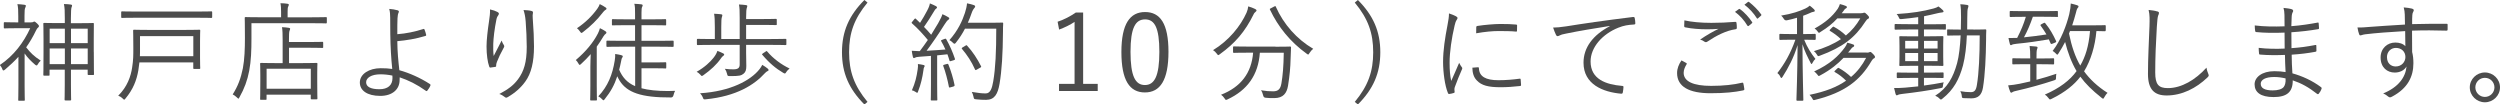 <?xml version="1.0" encoding="UTF-8"?>
<svg id="_レイヤー_2" data-name="レイヤー_2" xmlns="http://www.w3.org/2000/svg" width="513.02" height="21.43" viewBox="0 0 513.02 21.43">
  <defs>
    <style>
      .cls-1 {
        fill: #4c4c4c;
      }
    </style>
  </defs>
  <g id="_画像" data-name="画像">
    <g>
      <path class="cls-1" d="M6.42,4.58c.22,0,.29-.02.4-.07.04-.02.11-.09.2-.09.13,0,.29.11.62.42.29.29.35.4.35.51,0,.13-.04.22-.2.33-.11.09-.24.22-.42.62-.59,1.23-1.25,2.35-2,3.41.86,1.1,1.61,1.85,2.99,2.73-.24.2-.46.48-.64.81-.07.13-.13.18-.22.18-.07,0-.15-.04-.29-.15-.86-.73-1.58-1.47-2.16-2.31v6.54c0,1.74.04,2.9.04,3.01,0,.15-.02.15-.18.15h-.99c-.15,0-.18,0-.18-.15,0-.13.04-1.28.04-3.01v-5.85c-.84.92-1.76,1.78-2.75,2.62-.15.13-.26.18-.33.18-.09,0-.15-.07-.2-.22-.13-.38-.31-.64-.53-.9,2.86-1.91,4.88-4.62,6.23-7.55h-3.04c-1.61,0-2.09.04-2.2.04-.15,0-.18-.02-.18-.18v-.92c0-.15.02-.18.18-.18.11,0,.59.04,2.2.04h.59v-1.25c0-1.21-.02-1.83-.18-2.49.53.02.99.07,1.45.13.18.02.29.11.29.18,0,.18-.07.29-.13.44-.11.22-.15.59-.15,1.7v1.3h1.36ZM19.25,10.63c0,3.83.04,4.47.04,4.58,0,.15-.02.18-.15.18h-.97c-.15,0-.18-.02-.18-.18v-.92h-3.43v2.99c0,2.4.04,3.04.04,3.15,0,.15-.02.18-.18.18h-.99c-.15,0-.18-.02-.18-.18,0-.11.04-.75.04-3.13v-3.01h-3.12v1.06c0,.15-.02.18-.22.18h-.88c-.15,0-.18-.02-.18-.18,0-.13.04-.75.04-4.62v-2.57c0-2.53-.04-3.17-.04-3.28,0-.15.02-.18.18-.18.13,0,.81.04,2.82.04h1.41v-.92c0-1.56-.02-2.16-.18-2.99.68.02.99.04,1.43.11.13.02.24.07.24.18,0,.13-.04.22-.11.4-.07.18-.13.79-.13,2.27v.97h1.74c2,0,2.68-.04,2.82-.04s.15.02.15.18c0,.11-.02.75-.02,2.93v2.84ZM13.31,5.88h-3.12v2.97h3.12v-2.97ZM13.31,9.95h-3.12v3.21h3.12v-3.21ZM18,5.88h-3.43v2.97h3.43v-2.97ZM18,9.95h-3.43v3.21h3.43v-3.21Z"/>
      <path class="cls-1" d="M41.05,11.86c0,1.5.04,1.98.04,2.11,0,.15-.02.18-.15.18h-1.1c-.15,0-.18-.02-.18-.18v-1.17h-11.05c-.07.53-.13,1.1-.22,1.63-.35,2.05-1.08,3.92-2.64,5.79-.13.15-.2.24-.26.24-.09,0-.15-.09-.31-.24-.26-.26-.57-.46-.92-.59,1.85-1.8,2.6-3.98,2.86-5.81.24-1.54.24-2.38.24-3.98,0-2.4-.04-3.46-.04-3.56,0-.15.02-.18.18-.18.13,0,.9.04,3.1.04h7.22c2.2,0,2.99-.04,3.12-.04s.15.02.15.18c0,.11-.04.66-.04,2.16v3.43ZM43.54,3.5c0,.15-.02.18-.18.18-.13,0-.84-.04-2.95-.04h-12.43c-2.09,0-2.82.04-2.93.04-.15,0-.18-.02-.18-.18v-.99c0-.15.02-.18.18-.18.11,0,.84.04,2.93.04h12.43c2.11,0,2.82-.04,2.95-.04.15,0,.18.02.18.18v.99ZM39.67,7.42h-10.94v3.3c0,.24,0,.53-.02.81h10.96v-4.11Z"/>
      <path class="cls-1" d="M67.06,4.62c0,.15-.02.18-.15.18s-.86-.04-3.08-.04h-12.23v3.17c0,2.38-.07,4.55-.46,6.6-.37,1.96-.99,3.63-2,5.43-.11.18-.15.29-.22.29-.04,0-.13-.09-.29-.24-.29-.29-.64-.53-.88-.64,1.08-1.69,1.67-3.3,2.09-5.37.35-1.87.42-4,.42-6.25,0-2.79-.04-3.94-.04-4.07,0-.15.02-.18.18-.18.11,0,.92.04,3.12.04h4.16v-1.1c0-.68-.02-1.25-.13-1.78.53,0,1.01.04,1.45.11.18.02.26.09.26.18,0,.15-.04.26-.13.42-.09.18-.11.53-.11,1.06v1.12h4.82c2.22,0,2.95-.04,3.08-.04s.15.02.15.18v.95ZM66.33,9.66c0,.15-.02.18-.18.18-.11,0-.7-.04-2.57-.04h-4.27v3.15h2.66c2.13,0,2.86-.04,2.99-.04.15,0,.18.02.18.18,0,.11-.04.62-.04,1.89v1.74c0,2.88.04,3.37.04,3.48,0,.15-.02.18-.18.18h-1.01c-.15,0-.18-.02-.18-.18v-.77h-9.07v.9c0,.15-.02.15-.15.15h-.99c-.15,0-.18,0-.18-.15,0-.13.04-.59.04-3.52v-1.54c0-1.56-.04-2.05-.04-2.18,0-.15.02-.18.18-.18.13,0,.86.04,2.97.04h1.47v-4.82c0-1.03-.02-1.94-.13-2.55.51.02.88.04,1.41.13.15.02.26.09.26.18,0,.18-.07.26-.13.44-.09.22-.11.88-.11,1.76v.53h4.27c1.87,0,2.46-.04,2.57-.04.15,0,.18.02.18.18v.92ZM63.78,14.1h-9.07v4.11h9.07v-4.11Z"/>
      <path class="cls-1" d="M86.9,5.94c.09-.02.15,0,.2.09.13.31.29.81.35,1.12.02.15-.04.2-.13.22-2.05.62-3.87.9-5.79,1.08.02,2.2.2,4.03.42,5.96,2.07.57,4.33,1.58,6.27,2.84.13.09.15.15.11.29-.11.31-.44.84-.66,1.08-.09.09-.13.11-.24.04-1.96-1.39-3.61-2.18-5.41-2.79,0,.13,0,.35-.02.62-.02,1.83-1.47,3.19-3.96,3.19-2.71,0-4.2-1.12-4.2-2.75,0-1.76,1.94-2.93,4.27-2.93.86,0,1.67.04,2.38.15-.22-2.07-.37-4.62-.4-7.15,0-.97-.02-2.33-.02-3.37,0-.62-.04-1.25-.2-1.8.59.04,1.19.13,1.74.29.26.09.29.26.18.48-.13.29-.18.53-.22,1.14-.04.71-.04,1.87-.04,3.28,1.78-.13,3.63-.51,5.39-1.08ZM78.06,15.25c-1.87,0-2.93.73-2.93,1.63,0,.97,1.03,1.43,2.73,1.43s2.68-.81,2.68-2.29c0-.22,0-.35-.02-.51-.86-.18-1.69-.26-2.46-.26Z"/>
      <path class="cls-1" d="M102.08,2.46c.2.11.29.2.29.33,0,.11-.04.22-.09.29-.18.24-.31.46-.4.86-.42,2.05-.62,3.87-.66,5.06-.02.84-.02,1.74.09,2.49.46-.92,1.12-2.18,1.63-3.17.13.42.29.68.44.9.15.24.11.37-.02.59-.57,1.01-1.08,2.09-1.39,2.9-.13.35-.15.51-.15.7.02.2-.02.26-.15.31-.2.04-.68.11-1.06.15-.11,0-.18-.09-.22-.22-.33-.9-.55-2.42-.55-4.11,0-1.34.24-3.39.51-5.17.13-.92.24-1.63.2-2.44.62.13,1.17.33,1.54.53ZM109.03,2.24c.33.07.37.22.33.44-.07.24-.07.62-.04,1.03.18,2.44.26,4.27.26,5.83,0,3.15-.55,5.52-1.8,7.22-.88,1.21-2.05,2.29-3.63,3.19-.22.13-.37.13-.57-.04-.29-.24-.73-.51-1.12-.62,1.78-.95,2.88-1.74,3.83-3.01,1.23-1.65,1.8-3.52,1.8-6.67,0-1.52-.09-3.61-.22-5.24-.09-1.06-.22-1.63-.44-2.31.62.02,1.21.07,1.61.18Z"/>
      <path class="cls-1" d="M121.15,13.64c0-.75.04-1.72.07-2.53-.62.71-1.28,1.37-1.96,2-.13.13-.22.2-.31.2s-.15-.09-.24-.26c-.2-.35-.35-.55-.55-.73,2.05-1.74,3.56-3.56,4.53-5.44.18-.33.33-.77.42-1.1.42.2.79.4,1.12.62.15.11.22.2.22.29s-.07.18-.15.24c-.13.09-.31.26-.48.55-.42.73-.88,1.41-1.36,2.09v8.03c0,1.91.04,2.73.04,2.84,0,.15-.02.18-.18.18h-1.03c-.15,0-.18-.02-.18-.18,0-.13.04-.92.04-2.84v-3.96ZM124.19,2.07c-.13.07-.33.29-.55.57-1.08,1.41-2.44,2.75-4,3.94-.15.11-.24.18-.33.18s-.13-.09-.29-.29c-.2-.29-.42-.53-.62-.68,1.69-1.12,3.1-2.51,4.16-3.98.29-.42.42-.68.51-.97.46.22.84.44,1.19.68.13.09.2.15.2.26s-.09.2-.26.29ZM131.63,18.11c1.39.37,3.17.57,5.46.57.51,0,1.06-.02,1.45-.04-.13.24-.24.51-.33.88q-.11.48-.51.48c-.77,0-1.5-.02-2.16-.04-5.39-.24-7.66-1.63-8.87-4.31-.57,1.74-1.34,3.17-2.57,4.69-.13.18-.2.24-.26.24s-.15-.07-.29-.22c-.22-.24-.53-.48-.77-.59,1.96-2.09,2.9-4.42,3.37-7.35.09-.53.11-.95.09-1.34.46.07.84.13,1.19.22.24.07.37.13.37.26,0,.11-.07.22-.15.33-.09.11-.15.46-.22.81-.11.57-.24,1.1-.37,1.61.64,1.5,1.58,2.64,3.28,3.37v-8.1h-2.66c-2.22,0-2.95.04-3.06.04-.15,0-.18-.02-.18-.18v-.92c0-.15.02-.18.18-.18.11,0,.84.04,3.06.04h2.64v-3.21h-1.69c-2.09,0-2.77.04-2.88.04-.15,0-.18-.02-.18-.15v-.95c0-.15.02-.18.18-.18.11,0,.79.04,2.88.04h1.69v-1.1c0-1.06,0-1.54-.15-2.09.57.02,1.03.07,1.45.11.15.02.26.09.26.2s-.04.2-.11.33c-.09.18-.13.46-.13,1.19v1.36h2c2.09,0,2.75-.04,2.88-.04.15,0,.18.02.18.18v.95c0,.13-.02.15-.18.15-.13,0-.79-.04-2.88-.04h-2v3.21h3.34c2.22,0,2.97-.04,3.08-.04.15,0,.18.02.18.18v.92c0,.15-.02.18-.18.18-.11,0-.86-.04-3.08-.04h-3.34v3.23h2.99c1.41,0,1.8-.04,1.91-.04.15,0,.18.02.18.18v.9c0,.18-.02.2-.18.2-.11,0-.51-.04-1.91-.04h-2.99v4.12Z"/>
      <path class="cls-1" d="M148.37,11.49c-.13.09-.35.37-.46.53-.84,1.21-2.05,2.33-3.54,3.39-.15.11-.26.18-.33.18-.11,0-.2-.11-.35-.29-.2-.24-.46-.42-.73-.57,1.61-.9,2.79-2.02,3.45-2.86.48-.59.68-1.06.81-1.43.46.18.84.33,1.21.53.13.07.18.13.18.24s-.11.2-.24.29ZM161.37,9.07c0,.15-.02.18-.18.18-.11,0-.84-.04-2.95-.04h-5.13v1.63c0,.99.04,1.94.04,2.71s-.13,1.23-.57,1.58c-.46.37-.88.51-2.84.48-.42,0-.44-.02-.55-.48-.09-.4-.24-.73-.44-1.01.75.09,1.21.11,1.76.11.95,0,1.28-.31,1.28-.99v-4.03h-5.65c-2.13,0-2.84.04-2.95.04-.15,0-.18-.02-.18-.18v-.92c0-.15.02-.18.18-.18.11,0,.81.04,2.95.04h.55v-2.44c0-1.5-.04-2.05-.15-2.75.55.02,1.03.07,1.45.11.15.02.24.09.24.2s-.04.22-.09.37c-.09.26-.13.77-.13,2v2.51h3.78V3.67c0-1.47-.02-2.05-.15-2.75.55.02,1.06.07,1.47.13.13.02.24.07.24.18s-.04.22-.09.37c-.09.29-.15.73-.15,1.96v.35h3.21c2.07,0,2.77-.04,2.9-.04.15,0,.18.02.18.18v.95c0,.13-.02.15-.18.15-.13,0-.84-.04-2.9-.04h-3.21v2.9h5.13c2.11,0,2.84-.04,2.95-.04.15,0,.18.02.18.18v.92ZM157.48,14.61c-.15.07-.31.18-.51.4-2.16,2.38-5.81,4.75-12.17,5.37-.42.04-.42.02-.59-.4-.13-.33-.33-.59-.55-.84,6.29-.4,10.39-2.66,12.19-4.93.24-.31.42-.59.57-.9.44.26.84.53,1.1.75.13.11.2.2.2.31s-.11.2-.24.24ZM157.1,10.58c.2-.13.22-.15.33-.02,1.25,1.47,2.88,2.68,4.6,3.5-.26.22-.51.44-.68.73-.13.2-.2.29-.29.29s-.18-.04-.33-.13c-1.5-.88-2.86-2-4.31-3.72-.09-.11-.07-.15.18-.31l.51-.33Z"/>
      <path class="cls-1" d="M178.02.53c-2.75,3.32-3.78,6.25-3.78,10.19s1.03,6.87,3.78,10.19l-.64.53c-3.15-3.17-4.6-6.43-4.6-10.72s1.45-7.55,4.6-10.72l.64.53Z"/>
      <path class="cls-1" d="M193.78,8.01c.24-.11.31-.09.4.04.73,1.28,1.34,2.71,1.76,3.96.07.2.04.26-.24.35l-.51.15c-.26.09-.31.07-.35-.09-.13-.42-.26-.86-.42-1.28l-2.11.22v5.9c0,2.4.04,3.1.04,3.21,0,.13-.02.15-.18.15h-.99c-.15,0-.18-.02-.18-.15s.04-.81.04-3.21v-5.79l-2.42.18c-.51.04-.68.09-.84.18-.09.04-.15.09-.24.09-.11,0-.18-.11-.22-.29-.09-.33-.15-.77-.22-1.21.46.04.99.07,1.39.07h.26c.57-.75,1.12-1.52,1.65-2.29-1.03-1.23-2.05-2.35-3.23-3.39-.15-.13-.13-.18.07-.4l.37-.46c.18-.2.22-.2.35-.07l.84.81c.55-.86.99-1.61,1.45-2.49.4-.75.51-1.14.57-1.5.4.15.88.37,1.23.55.18.09.24.2.24.29s-.09.18-.2.24c-.13.09-.24.22-.37.46-.79,1.32-1.36,2.22-2.11,3.28.51.51.99,1.03,1.47,1.61.51-.81.99-1.61,1.43-2.35.53-.95.75-1.41.88-1.87.42.18.86.4,1.21.62.15.09.2.15.2.26s-.09.2-.22.29c-.22.15-.4.4-.77.97-1.21,1.94-2.46,3.76-3.67,5.37,1.21-.07,2.57-.15,3.87-.26-.26-.59-.55-1.17-.86-1.69-.09-.15-.07-.2.22-.31l.4-.15ZM189.64,13.8c-.07.11-.11.26-.15.64-.2,1.47-.53,2.88-1.08,4.29-.07.22-.11.31-.2.31-.07,0-.18-.07-.33-.18-.2-.15-.55-.29-.75-.33.68-1.56.95-2.68,1.19-4.33.07-.42.07-.7.04-1.06.4.04.79.11,1.08.18.22.04.31.13.31.22,0,.11-.07.18-.11.26ZM194.26,13.14c.24-.07.29-.04.37.13.46,1.1,1.01,2.9,1.25,4.16.02.18,0,.24-.26.33l-.53.15c-.31.09-.33.07-.37-.11-.24-1.32-.73-3.15-1.14-4.22-.07-.18-.04-.24.22-.31l.46-.13ZM203.28,4.67c1.72,0,2.24-.04,2.38-.04.15,0,.2.04.2.2-.04.55-.04,1.12-.04,1.67-.04,4.64-.24,7.9-.7,10.67-.37,2.16-1.03,3.3-2.75,3.32-.59,0-1.34-.02-2.05-.11-.44-.04-.46-.07-.55-.53-.07-.35-.2-.71-.35-.99,1.32.22,2.05.31,2.86.31.95,0,1.3-1.06,1.54-2.49.46-2.68.62-6.01.62-10.8h-6.42c-.48.95-1.1,1.91-1.85,2.86-.13.18-.22.24-.31.24s-.18-.07-.33-.22c-.22-.22-.46-.42-.7-.53,1.76-1.98,2.64-3.94,3.19-5.61.22-.68.37-1.32.42-1.94.57.11,1.06.24,1.36.35.2.07.31.15.31.26,0,.13-.02.2-.2.4-.13.13-.37.51-.55,1.06-.2.62-.46,1.25-.75,1.91h4.69ZM198.13,9.37c.2-.13.24-.11.33,0,1.14,1.23,2.11,2.73,2.84,4.18.09.18.07.22-.18.35l-.62.35c-.29.18-.33.18-.42,0-.73-1.65-1.58-2.9-2.66-4.2-.11-.13-.11-.18.15-.35l.55-.33Z"/>
      <path class="cls-1" d="M222.27,17.21h2.99v1.47h-7.94v-1.47h3.19V4.49c-.84.57-1.94,1.12-3.17,1.58l-.31-1.61c1.34-.44,2.62-1.12,3.74-1.89h1.5v14.63Z"/>
      <path class="cls-1" d="M239.78,10.63c0,5.83-1.72,8.34-4.84,8.34s-4.82-2.46-4.82-8.29,1.78-8.21,4.86-8.21,4.8,2.35,4.8,8.16ZM231.99,10.65c0,4.93.97,6.8,2.95,6.8s2.97-1.87,2.97-6.8-.95-6.67-2.93-6.67-2.99,1.72-2.99,6.67Z"/>
      <path class="cls-1" d="M257.67,2.42c-.15.13-.31.26-.4.48-1.78,3.63-3.85,5.99-6.93,8.21-.18.13-.26.2-.33.2-.09,0-.18-.09-.31-.29-.22-.31-.51-.57-.77-.73,3.26-1.98,5.63-4.93,6.87-7.68.2-.46.29-.84.35-1.3.48.13,1.06.35,1.41.53.2.09.29.2.29.33,0,.07-.07.15-.18.24ZM261.74,9.59c2.16,0,2.86-.04,2.99-.04.15,0,.2.04.2.2-.04.68-.04,1.41-.09,2.33-.04,1.76-.18,3.34-.53,5.54-.26,1.47-.95,2.51-2.82,2.51-.7,0-1.14,0-1.76-.07q-.44-.02-.53-.51c-.09-.42-.24-.77-.44-1.03,1.08.18,1.69.22,2.51.22,1.03,0,1.5-.48,1.69-1.65.26-1.52.44-3.45.48-6.27h-4.91c-.31,4.58-2.6,7.7-6.62,9.57-.15.07-.24.11-.31.11-.11,0-.18-.09-.33-.33-.18-.29-.44-.55-.7-.73,4.05-1.58,6.25-4.45,6.58-8.63h-.99c-2.13,0-2.84.04-2.95.04-.15,0-.18-.02-.18-.18v-.97c0-.15.02-.18.18-.18.11,0,.81.04,2.95.04h5.57ZM261.47,1.34c.26-.13.29-.11.35.07,1.56,3.52,4.27,6.62,7.66,8.6-.26.2-.55.53-.77.88-.13.2-.2.31-.26.31s-.15-.07-.31-.18c-3.37-2.42-5.85-5.5-7.53-9.04-.09-.18-.02-.18.2-.29l.66-.35Z"/>
      <path class="cls-1" d="M278.65,0c3.15,3.17,4.6,6.43,4.6,10.72s-1.45,7.55-4.6,10.72l-.64-.53c2.75-3.32,3.78-6.25,3.78-10.19s-1.03-6.86-3.78-10.19l.64-.53Z"/>
      <path class="cls-1" d="M298.78,3.34c.22.13.31.22.31.35s-.04.22-.15.37c-.2.29-.33.66-.44,1.17-.62,2.6-1.03,5.5-1.03,7.59,0,1.61.09,2.68.33,3.79.53-1.23.99-2.18,1.63-3.72.15.35.35.62.53.88.07.07.11.15.11.22,0,.13-.04.22-.11.35-.48,1.12-.95,2.2-1.41,3.5-.07.13-.09.33-.09.55,0,.2.04.33.04.48,0,.09-.04.18-.15.2-.31.11-.68.18-.99.22-.11,0-.2-.09-.24-.22-.62-1.47-.99-4.22-.99-6.38,0-2.35.4-4.93.9-7.5.2-1.06.31-1.69.31-2.44.57.18,1.14.42,1.45.59ZM303.34,13.82c.11-.02.15.04.15.22.07,1.67,1.41,2.42,4,2.42,1.56,0,2.99-.13,4.33-.31.18-.02.22,0,.24.22.02.26.07.73.07,1.03,0,.2,0,.22-.29.26-1.32.15-2.55.24-3.94.24-2.46,0-3.87-.35-4.84-1.39-.64-.64-.9-1.52-.92-2.62l1.19-.09ZM302.94,5.63c0-.2.04-.26.26-.31,1.39-.22,3.5-.4,4.67-.4,1.28,0,2.53.04,3.12.11.29.02.33.04.33.22,0,.35,0,.7-.02,1.03,0,.18-.04.22-.24.2-.86-.09-2.29-.11-3.54-.11s-2.84.15-4.6.46c0-.59,0-.95.02-1.21Z"/>
      <path class="cls-1" d="M330.31,5.33c-3.3.53-6.16.99-8.93,1.56-.79.15-1.06.24-1.32.38-.15.07-.29.15-.42.15s-.24-.09-.31-.2c-.22-.44-.42-.97-.62-1.56.79,0,1.36-.07,2.73-.26,3.28-.53,7.75-1.19,13.64-1.91.22-.02.33.04.37.18.07.29.13.81.13,1.1,0,.2-.07.24-.29.26-1.19.07-2.07.2-3.21.66-3.21,1.28-5.68,3.98-5.68,6.93,0,3.65,3.19,4.73,6.4,5,.29.02.35.07.35.24,0,.24-.07.75-.13,1.06-.04.24-.11.33-.35.31-3.72-.33-7.72-1.91-7.72-6.36,0-3.1,1.91-5.65,5.37-7.48l-.02-.04Z"/>
      <path class="cls-1" d="M346.02,12.92c.13.07.15.15.07.29-.29.46-.59,1.1-.59,1.72,0,1.8,2.02,2.69,5.63,2.69,2.57,0,4.66-.24,6.31-.64.2-.04.26-.02.31.15.07.24.15.79.2,1.14.02.18-.07.24-.29.29-1.72.35-3.65.57-6.67.57-4.29,0-6.84-1.3-6.84-4.14,0-.95.35-1.78.9-2.6.31.15.66.35.97.53ZM351.17,4.69c1.58,0,3.34-.07,4.86-.2.2-.02.29.04.31.2.04.29.07.59.07.99,0,.24-.09.31-.31.33-1.85.26-3.87,1.28-5.7,2.51-.2.15-.42.18-.62.04-.26-.2-.55-.35-.9-.44,1.39-.95,2.64-1.65,3.78-2.2-.73.07-1.69.09-2.38.09-1.43,0-3.12-.11-4.47-.4-.13-.02-.2-.09-.2-.31,0-.29.02-.75.04-1.12,1.47.33,3.39.51,5.5.51ZM356.82,1.87c.09-.07.15-.07.24,0,.88.62,1.85,1.69,2.49,2.66.07.09.04.18-.04.24l-.64.53c-.11.09-.22.07-.29-.04-.64-1.08-1.56-2.11-2.55-2.82l.79-.57ZM358.67.42c.09-.07.15-.09.24-.02.88.68,1.87,1.65,2.51,2.57.07.11.04.18-.07.26l-.59.53c-.09.09-.18.09-.26-.04-.55-.9-1.5-1.98-2.53-2.75l.7-.55Z"/>
      <path class="cls-1" d="M372.59,8.01c0,.15-.02.18-.18.18-.11,0-.62-.04-2.18-.04.66,1.63,1.39,2.75,2.31,3.94-.22.18-.42.46-.59.79-.09.18-.15.26-.22.26-.04,0-.11-.09-.18-.24-.62-1.21-1.21-2.33-1.67-3.83.02,5.94.18,10.96.18,11.42,0,.15-.02.18-.18.18h-1.06c-.15,0-.18-.02-.18-.18.02-.46.2-5.54.24-11.24-.81,2.64-1.89,4.64-3.1,6.54-.09.15-.18.22-.24.22s-.13-.09-.22-.29c-.13-.31-.37-.57-.59-.73,1.45-1.87,2.66-3.92,3.7-6.84h-.84c-1.65,0-2.13.04-2.27.04-.15,0-.18-.02-.18-.18v-.88c0-.15.02-.18.18-.18.13,0,.62.04,2.27.04h1.17v-3.35c-.66.2-1.34.38-2.09.53q-.42.07-.64-.33c-.15-.24-.31-.46-.53-.64,2.2-.35,3.85-.92,4.97-1.45.35-.15.66-.37.9-.59.31.24.59.46.86.73.13.13.18.22.18.33,0,.13-.13.2-.33.22-.18.02-.37.09-.59.2-.48.22-.97.42-1.47.59v3.76h.13c1.65,0,2.16-.04,2.27-.04.15,0,.18.02.18.18v.88ZM383.04,10.8c.31,0,.44-.02.53-.07.09-.04.13-.07.22-.07.13,0,.26.09.62.46.22.24.35.42.35.53,0,.15-.02.24-.18.31-.2.09-.33.24-.53.55-2.31,3.98-5.5,6.47-11.53,7.97-.4.11-.42.13-.64-.31-.15-.29-.37-.53-.55-.71,3.17-.64,5.61-1.58,7.5-2.9-.73-.73-1.45-1.28-2.29-1.76-.15-.09-.15-.15.07-.35l.42-.4c.15-.15.2-.15.33-.09.86.48,1.72,1.1,2.49,1.83,1.3-1.08,2.29-2.4,3.1-3.92h-4.64c-1.19,1.25-2.62,2.44-4.77,3.59-.15.09-.24.13-.31.13-.09,0-.15-.09-.31-.31-.18-.24-.44-.48-.64-.62,3.21-1.47,5.02-3.17,6.31-4.95.22-.29.4-.64.48-.95.53.13.92.24,1.25.38.13.04.18.15.18.26,0,.09-.09.18-.2.24-.2.09-.33.22-.57.55l-.48.59h3.78ZM381.86,2.71c.29,0,.42-.02.51-.07.04-.02.09-.04.18-.04.15,0,.29.07.62.42.29.29.37.42.37.55s-.04.22-.2.29c-.2.09-.31.24-.53.55-2.18,3.37-4.71,5.3-9.37,7.02-.4.13-.37.15-.62-.26-.15-.26-.37-.51-.59-.68,2.24-.66,4.07-1.47,5.54-2.46-.68-.66-1.47-1.23-2.24-1.69-.13-.09-.11-.15.07-.33l.42-.42c.13-.13.18-.15.31-.09.86.46,1.74,1.08,2.46,1.78,1.21-.99,2.16-2.13,2.95-3.5h-4.71c-.97,1.06-2.02,1.89-3.45,2.77-.15.11-.24.18-.31.18-.09,0-.15-.11-.31-.31-.15-.22-.37-.44-.59-.57,2.18-1.21,3.61-2.42,4.75-4.05.2-.33.35-.66.44-.97.51.13.86.24,1.25.4.13.04.2.15.2.26-.02.09-.13.18-.22.24-.18.09-.31.22-.53.57l-.33.42h3.94Z"/>
      <path class="cls-1" d="M399.3,5.9c0,.15,0,.18-.13.18-.11,0-.79-.04-2.82-.04h-1.54v1.41h1.19c1.87,0,2.49-.04,2.62-.04.15,0,.18.02.18.18,0,.11-.04.53-.04,1.8v2.16c0,1.23.04,1.69.04,1.8,0,.15-.02.18-.18.18-.13,0-.57-.04-2.62-.04h-1.19v1.41h1.17c1.94,0,2.55-.04,2.68-.04.15,0,.18.02.18.18v.79c0,.15-.02.18-.18.18-.13,0-.75-.04-2.68-.04h-1.17v1.58c1.36-.18,2.77-.4,4.05-.66-.09.26-.13.46-.15.66-.04.46-.04.44-.48.53-2.55.51-5.17.88-7.86,1.19-.44.04-.77.13-.86.18s-.18.11-.26.11c-.11,0-.2-.07-.26-.26-.09-.33-.22-.81-.31-1.25.75.02,1.39,0,2.27-.07.77-.07,1.69-.15,2.68-.26v-1.74h-1.54c-1.94,0-2.55.04-2.68.04-.15,0-.18-.02-.18-.18v-.79c0-.15.02-.18.18-.18.13,0,.75.04,2.68.04h1.54v-1.41h-1.08c-1.87,0-2.49.04-2.62.04-.15,0-.18-.02-.18-.18,0-.13.04-.57.04-1.8v-2.13c0-1.28-.04-1.72-.04-1.83,0-.15.02-.18.18-.18.13,0,.75.04,2.62.04h1.08v-1.41h-1.87c-2,0-2.68.04-2.79.04-.15,0-.18-.02-.18-.18v-.81c0-.15.02-.18.18-.18.11,0,.79.04,2.79.04h1.87v-1.45c-1.08.15-2.16.29-3.37.4-.4.02-.44.04-.57-.26-.13-.33-.31-.57-.48-.77,3.21-.2,5.37-.55,7.57-1.14.4-.11.75-.24,1.01-.42.35.26.64.51.86.73.13.13.18.2.18.31,0,.13-.18.2-.37.2s-.53.09-.86.15c-.97.24-1.87.44-2.77.62v1.65h1.54c2.02,0,2.68-.04,2.79-.04.13,0,.15.02.15.18v.81ZM393.62,8.38h-2.66v1.58h2.66v-1.58ZM393.62,10.87h-2.66v1.67h2.66v-1.67ZM397.61,8.38h-2.79v1.58h2.79v-1.58ZM397.61,10.87h-2.79v1.67h2.79v-1.67ZM404.98,6.07c1.74,0,2.29-.04,2.42-.04.15,0,.2.04.2.2-.04.68-.04,1.3-.04,1.96-.04,3.5-.2,7.08-.64,9.79-.26,1.54-1.01,2.2-2.38,2.2-.62,0-1.1-.02-1.56-.04-.37-.02-.37-.13-.4-.37-.02-.4-.15-.77-.31-1.06.73.13,1.41.2,2.16.2s1.08-.4,1.25-1.52c.4-2.38.57-6.09.57-10.12h-2.64c-.09,2.22-.33,4.38-.79,6.16-.77,2.82-1.89,4.97-4.2,6.8-.18.13-.24.2-.33.2-.07,0-.15-.07-.29-.2-.24-.26-.55-.46-.88-.59,2.49-1.56,3.7-3.78,4.49-6.67.4-1.45.62-3.52.73-5.7h-.22c-1.72,0-2.24.04-2.35.04-.18,0-.2-.02-.2-.18v-.92c0-.15.02-.18.2-.18.11,0,.64.04,2.35.04h.26c.02-.84.04-1.67.04-2.49,0-1.36-.02-1.89-.15-2.71.51.02.97.07,1.43.15.15.02.24.11.24.2,0,.15-.04.26-.11.46-.09.22-.13.88-.13,2.04,0,.77,0,1.56-.02,2.33h1.3Z"/>
      <path class="cls-1" d="M417.91,16.37c1.34-.35,2.79-.79,4.07-1.23-.04.22-.07.48-.07.77,0,.42-.02.46-.44.59-2.44.81-5.08,1.54-7.59,2.11-.46.11-.77.18-.86.26-.09.09-.2.15-.29.15-.11,0-.15-.07-.22-.2-.18-.42-.29-.79-.42-1.3.81-.07,1.45-.15,2.35-.33.59-.11,1.36-.29,2.18-.48v-3.54h-1.01c-1.8,0-2.35.04-2.49.04-.15,0-.18-.02-.18-.18v-.9c0-.15.02-.18.18-.18.13,0,.68.04,2.49.04h1.01c0-1.25-.02-1.85-.13-2.55.48.02.92.07,1.34.11.15.02.29.07.29.18,0,.13-.04.22-.11.4-.09.26-.11.77-.11,1.87h.95c1.8,0,2.38-.04,2.49-.04.15,0,.18.02.18.18v.9c0,.15-.02.18-.18.18-.11,0-.68-.04-2.49-.04h-.95v3.19ZM422.34,3.3c0,.15-.02.18-.18.18-.11,0-.75-.04-2.73-.04h-2.27c-.57,1.63-1.12,2.93-1.83,4.22,1.5-.15,3.1-.35,4.62-.59-.33-.57-.7-1.12-1.17-1.78-.11-.13-.09-.2.15-.33l.46-.24c.18-.09.22-.07.31.04.99,1.21,1.61,2.33,2.22,3.65.07.15.04.22-.18.33l-.55.22c-.26.11-.33.09-.42-.13l-.33-.75c-2.22.37-4.27.68-6.6.9-.64.09-.81.11-.95.2-.11.07-.18.09-.24.09-.09,0-.15-.04-.2-.22-.11-.35-.2-.81-.29-1.25.62,0,1.23,0,1.78-.02.79-1.54,1.32-2.79,1.78-4.33h-.42c-1.96,0-2.6.04-2.71.04-.15,0-.18-.02-.18-.18v-.88c0-.15.02-.18.18-.18.11,0,.75.04,2.71.04h4.09c1.98,0,2.62-.04,2.73-.04.15,0,.18.02.18.18v.88ZM432.1,6.23c0,.15-.02.18-.18.18-.09,0-.55-.02-1.72-.04-.26,3.1-1.17,6.05-2.53,8.27,1.14,1.56,2.68,3.06,4.82,4.42-.24.2-.48.55-.66.88-.11.22-.18.31-.26.31-.07,0-.18-.07-.33-.2-1.91-1.52-3.26-2.84-4.33-4.31-1.23,1.61-3.08,3.17-5.92,4.55-.15.07-.24.11-.31.11-.11,0-.18-.09-.33-.29-.22-.31-.46-.53-.73-.7,3.04-1.32,5.15-2.93,6.51-4.82-1.03-1.72-1.85-3.94-2.35-5.98-.4.79-.86,1.58-1.36,2.35-.11.18-.18.26-.26.26-.07,0-.13-.09-.26-.22-.26-.26-.48-.44-.68-.55,1.72-2.22,2.84-5.24,3.41-7.55.2-.92.29-1.56.31-2.18.48.11.9.22,1.3.35.18.07.29.13.29.26,0,.11-.09.24-.2.35-.13.15-.26.59-.35,1.01-.22.81-.46,1.67-.75,2.51h4.14c1.85,0,2.46-.04,2.57-.04.15,0,.18.02.18.18v.88ZM424.78,6.36l-.2.53c.53,2.62,1.28,4.82,2.31,6.56,1.03-1.78,1.72-3.85,2-7.08h-4.11Z"/>
      <path class="cls-1" d="M442.69,2.33c.24.07.35.18.35.33,0,.18-.09.35-.18.57-.09.26-.18.95-.26,2.27-.2,3.32-.33,6.34-.33,9.37,0,2.46.68,3.21,2.6,3.21,2.79,0,5.65-1.69,7.92-4.2.07.51.24.95.37,1.28.04.13.09.22.09.31,0,.13-.07.24-.26.42-2.31,2.22-5.24,3.7-8.38,3.7-2.49,0-3.83-1.19-3.83-4.42s.2-6.71.31-9.81c.04-1.37.07-2.31-.18-3.32.66.07,1.34.15,1.78.31Z"/>
      <path class="cls-1" d="M468.87,11.27c-1.69.07-3.48.07-5.06-.07-.18,0-.22-.07-.24-.26-.04-.29-.07-.81-.07-1.12,1.63.2,3.61.24,5.33.15,0-1.08-.02-2.22-.02-3.28-2.13.09-4.03.07-5.83-.11-.13-.02-.18-.07-.2-.22-.04-.33-.09-.66-.09-1.14,1.94.24,4,.26,6.12.18,0-.9-.02-1.52-.02-2.33-.02-.64-.07-1.01-.2-1.45.73.07,1.32.15,1.74.29.24.09.31.33.2.51-.15.24-.24.57-.26,1.01-.04.7-.04,1.19-.07,1.94,2-.15,3.81-.44,5.37-.73.18-.04.22,0,.24.15.04.35.07.7.07.97,0,.18-.09.22-.15.22-1.72.29-3.5.51-5.52.64,0,1.08,0,2.22.02,3.26,1.69-.11,3.17-.31,4.86-.64.15-.04.22,0,.24.11,0,.26.02.68.02,1.06,0,.13-.07.2-.22.22-1.56.29-3.1.48-4.86.59,0,1.36.07,2.51.15,3.83,1.98.55,4.05,1.47,5.88,2.84.11.09.15.18.09.37-.09.29-.33.7-.55.95-.11.13-.2.15-.33.07-1.78-1.39-3.26-2.2-5.02-2.79.02,2.46-1.28,3.43-3.94,3.43s-3.89-.99-3.89-2.62c0-1.43,1.5-2.69,4.05-2.69.88,0,1.67.07,2.31.18-.07-1.25-.11-2.22-.13-3.5ZM466.69,15.8c-1.85,0-2.77.59-2.77,1.39,0,.92.86,1.36,2.46,1.36,1.01,0,1.85-.22,2.24-.68.26-.33.46-.88.4-1.78-.77-.18-1.54-.29-2.33-.29Z"/>
      <path class="cls-1" d="M502.26,6.07c0,.2-.07.22-.29.22-2.35-.07-4.51-.09-7,0,0,1.39,0,2.9.02,4.38.18.68.26,1.47.26,2.31,0,2.77-1.19,5.13-4.29,6.8-.22.13-.4.2-.51.2-.13,0-.26-.07-.4-.18-.24-.22-.64-.48-1.01-.62,3.15-1.3,4.6-3.32,4.8-5.54-.48.84-1.43,1.25-2.42,1.25-1.52,0-2.9-1.01-2.9-3.1,0-1.87,1.39-3.06,3.01-3.06.84,0,1.61.24,2.07.75-.02-1.08-.02-2.07-.04-3.1-3.15.18-6.12.4-8.21.66-.53.07-.79.22-.97.22-.13,0-.22-.07-.26-.22-.13-.29-.24-.81-.35-1.41.75.04,1.47-.02,2.77-.13,1.78-.13,4.05-.29,6.98-.46-.02-.9-.02-1.34-.04-2.05-.02-.55-.07-.9-.22-1.47.66.04,1.3.15,1.67.24.24.07.4.18.4.33,0,.13-.07.24-.15.4s-.13.31-.15.59c-.04.48-.04.9-.04,1.87,2.44-.07,4.6-.07,7.04-.07.2,0,.24.02.24.24v.95ZM489.83,11.75c0,1.21.79,1.89,1.78,1.89,1.23,0,2-.95,2-1.94,0-1.1-.81-1.87-1.96-1.87-.97,0-1.83.73-1.83,1.91Z"/>
      <path class="cls-1" d="M513.02,17.93c0,1.69-1.41,3.06-3.1,3.06s-3.1-1.36-3.1-3.06,1.41-3.06,3.1-3.06,3.1,1.36,3.1,3.06ZM507.96,17.93c0,1.08.88,1.96,1.96,1.96s1.96-.88,1.96-1.96-.86-1.96-1.96-1.96-1.96.88-1.96,1.96Z"/>
    </g>
  </g>
</svg>